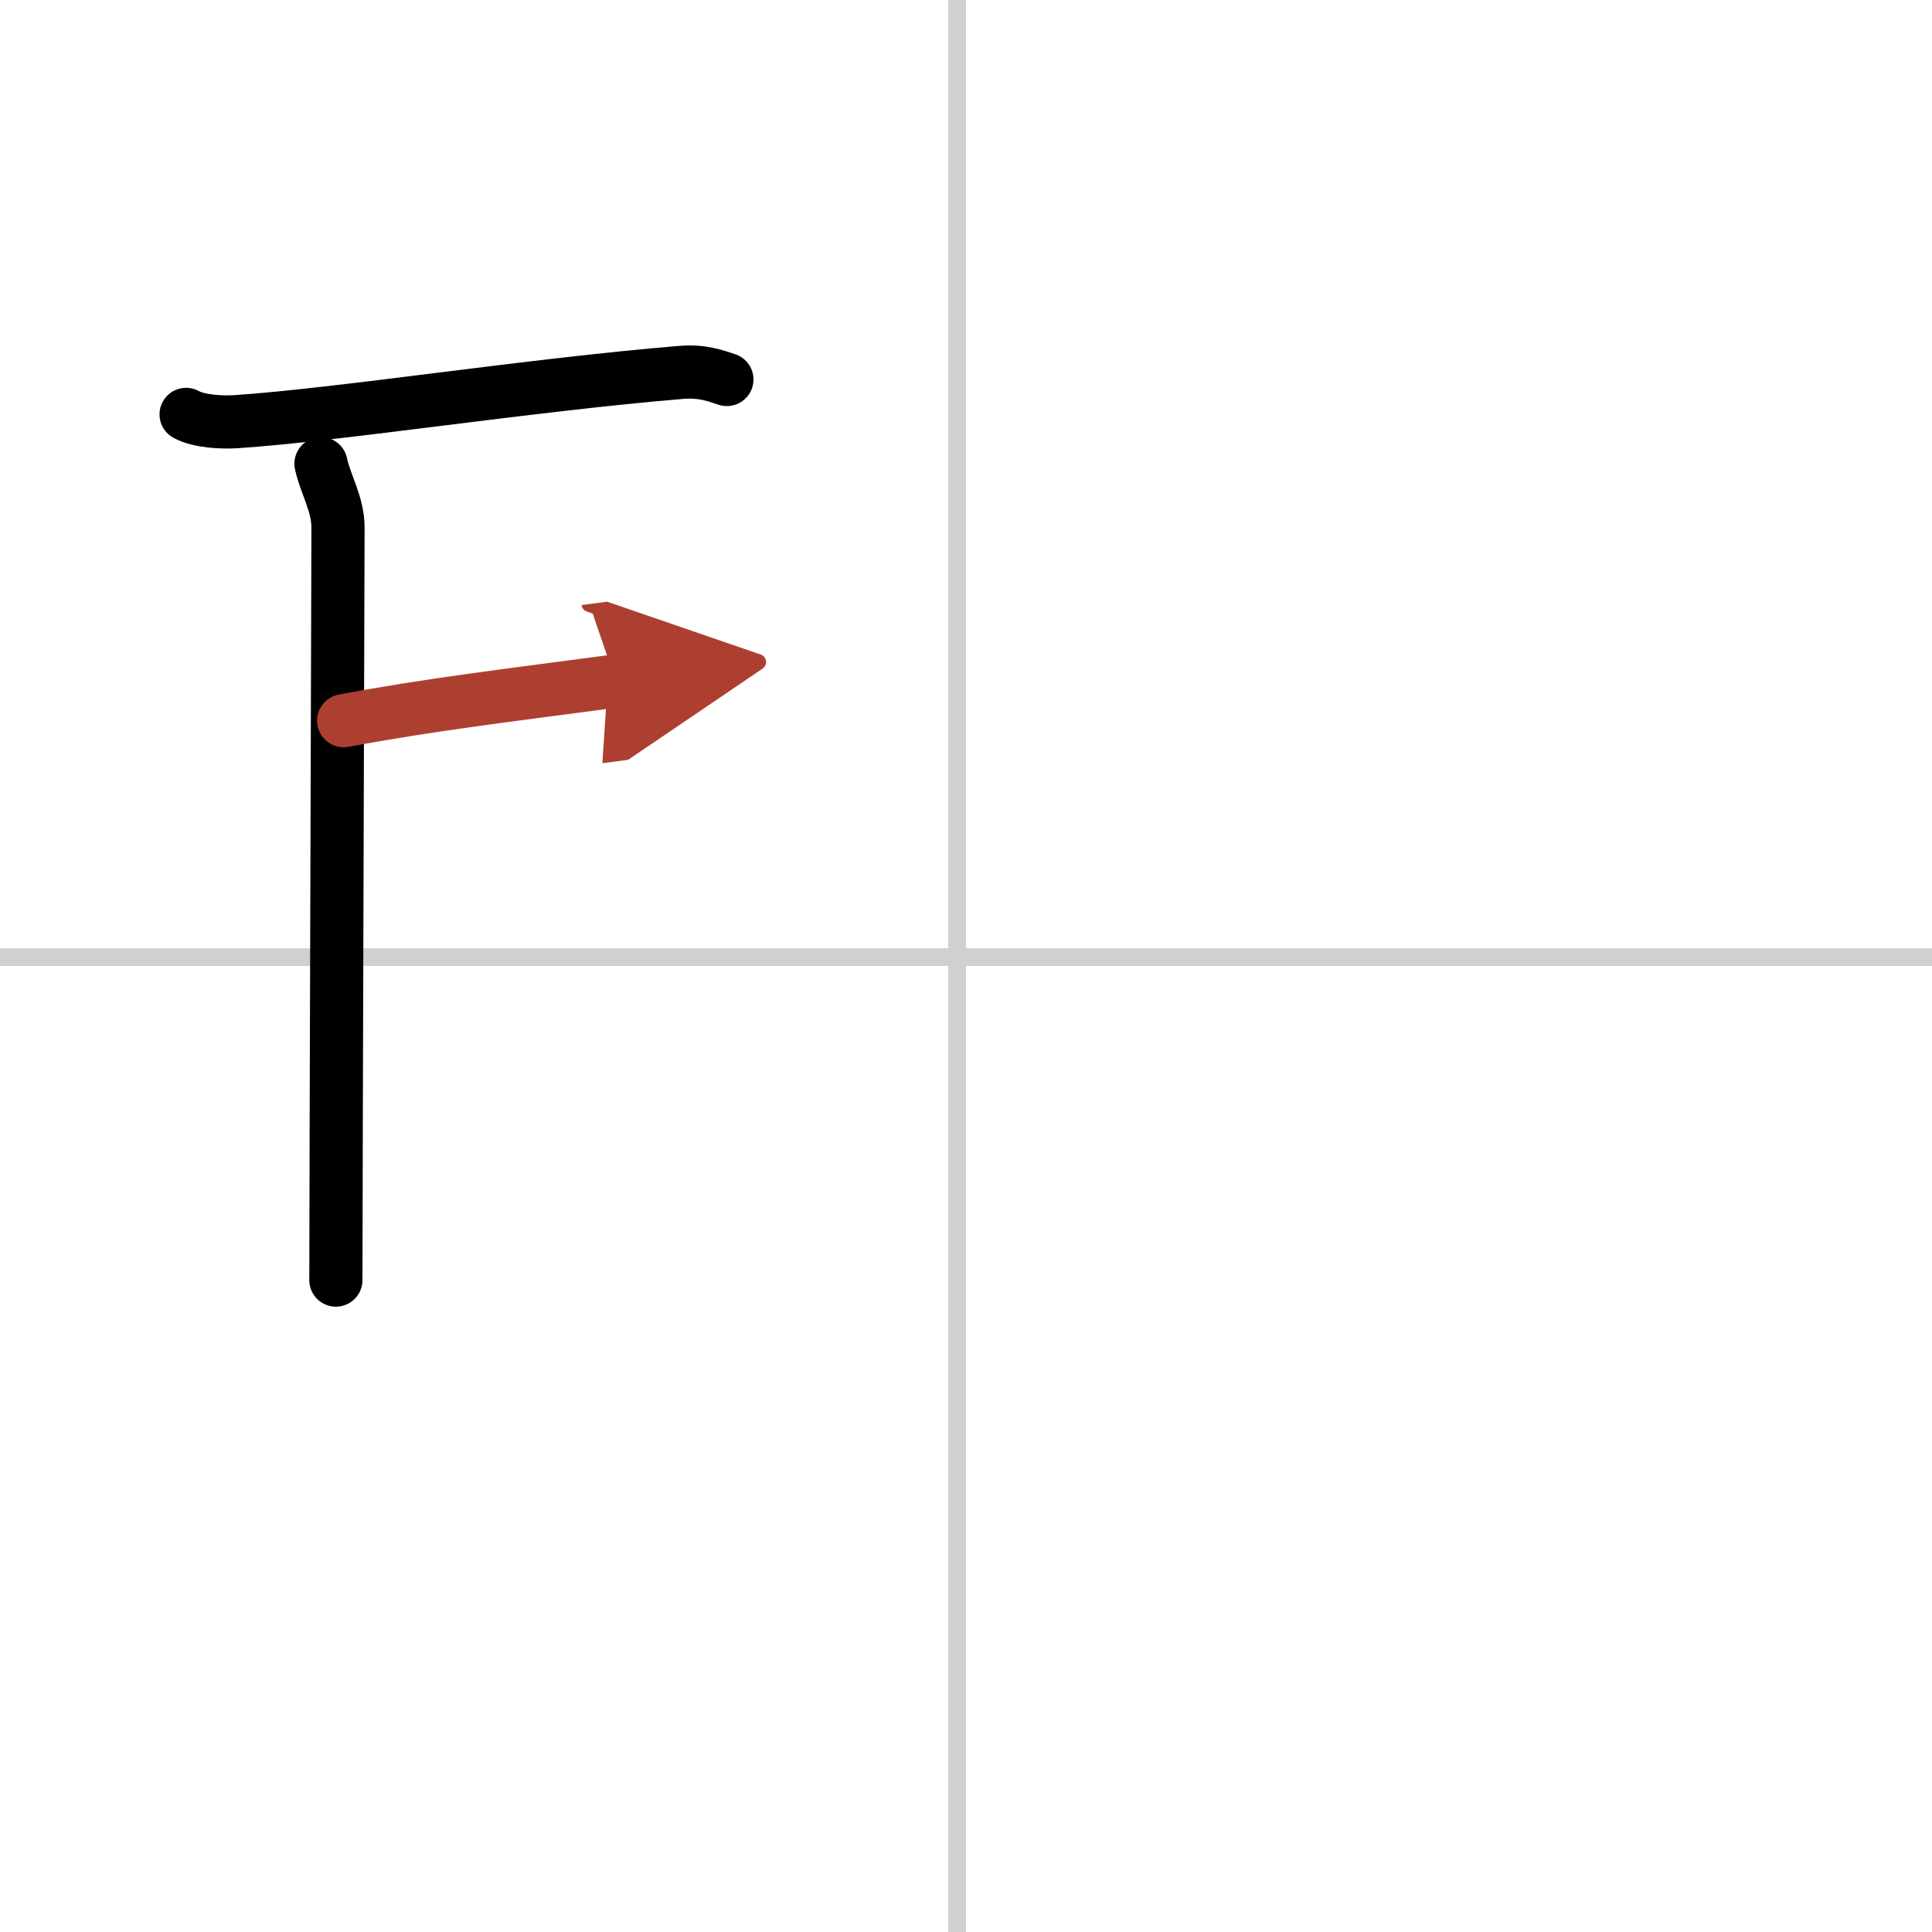 <svg width="400" height="400" viewBox="0 0 109 109" xmlns="http://www.w3.org/2000/svg"><defs><marker id="a" markerWidth="4" orient="auto" refX="1" refY="5" viewBox="0 0 10 10"><polyline points="0 0 10 5 0 10 1 5" fill="#ad3f31" stroke="#ad3f31"/></marker></defs><g fill="none" stroke="#000" stroke-linecap="round" stroke-linejoin="round" stroke-width="3"><rect width="100%" height="100%" fill="#fff" stroke="#fff"/><line x1="54" x2="54" y2="109" stroke="#d0d0d0" stroke-width="1"/><line x2="109" y1="54" y2="54" stroke="#d0d0d0" stroke-width="1"/><path d="m10.5 23.38c0.74 0.41 2.08 0.46 2.82 0.41 5.84-0.39 16.45-2.06 25.11-2.78 1.22-0.1 1.96 0.2 2.58 0.4"/><path d="m18.11 26.16c0.24 1.15 0.96 2.26 0.96 3.61s-0.12 37.6-0.12 42.45"/><path d="m19.39 40.66c4.86-0.91 9.26-1.43 15.35-2.24" marker-end="url(#a)" stroke="#ad3f31"/></g></svg>
